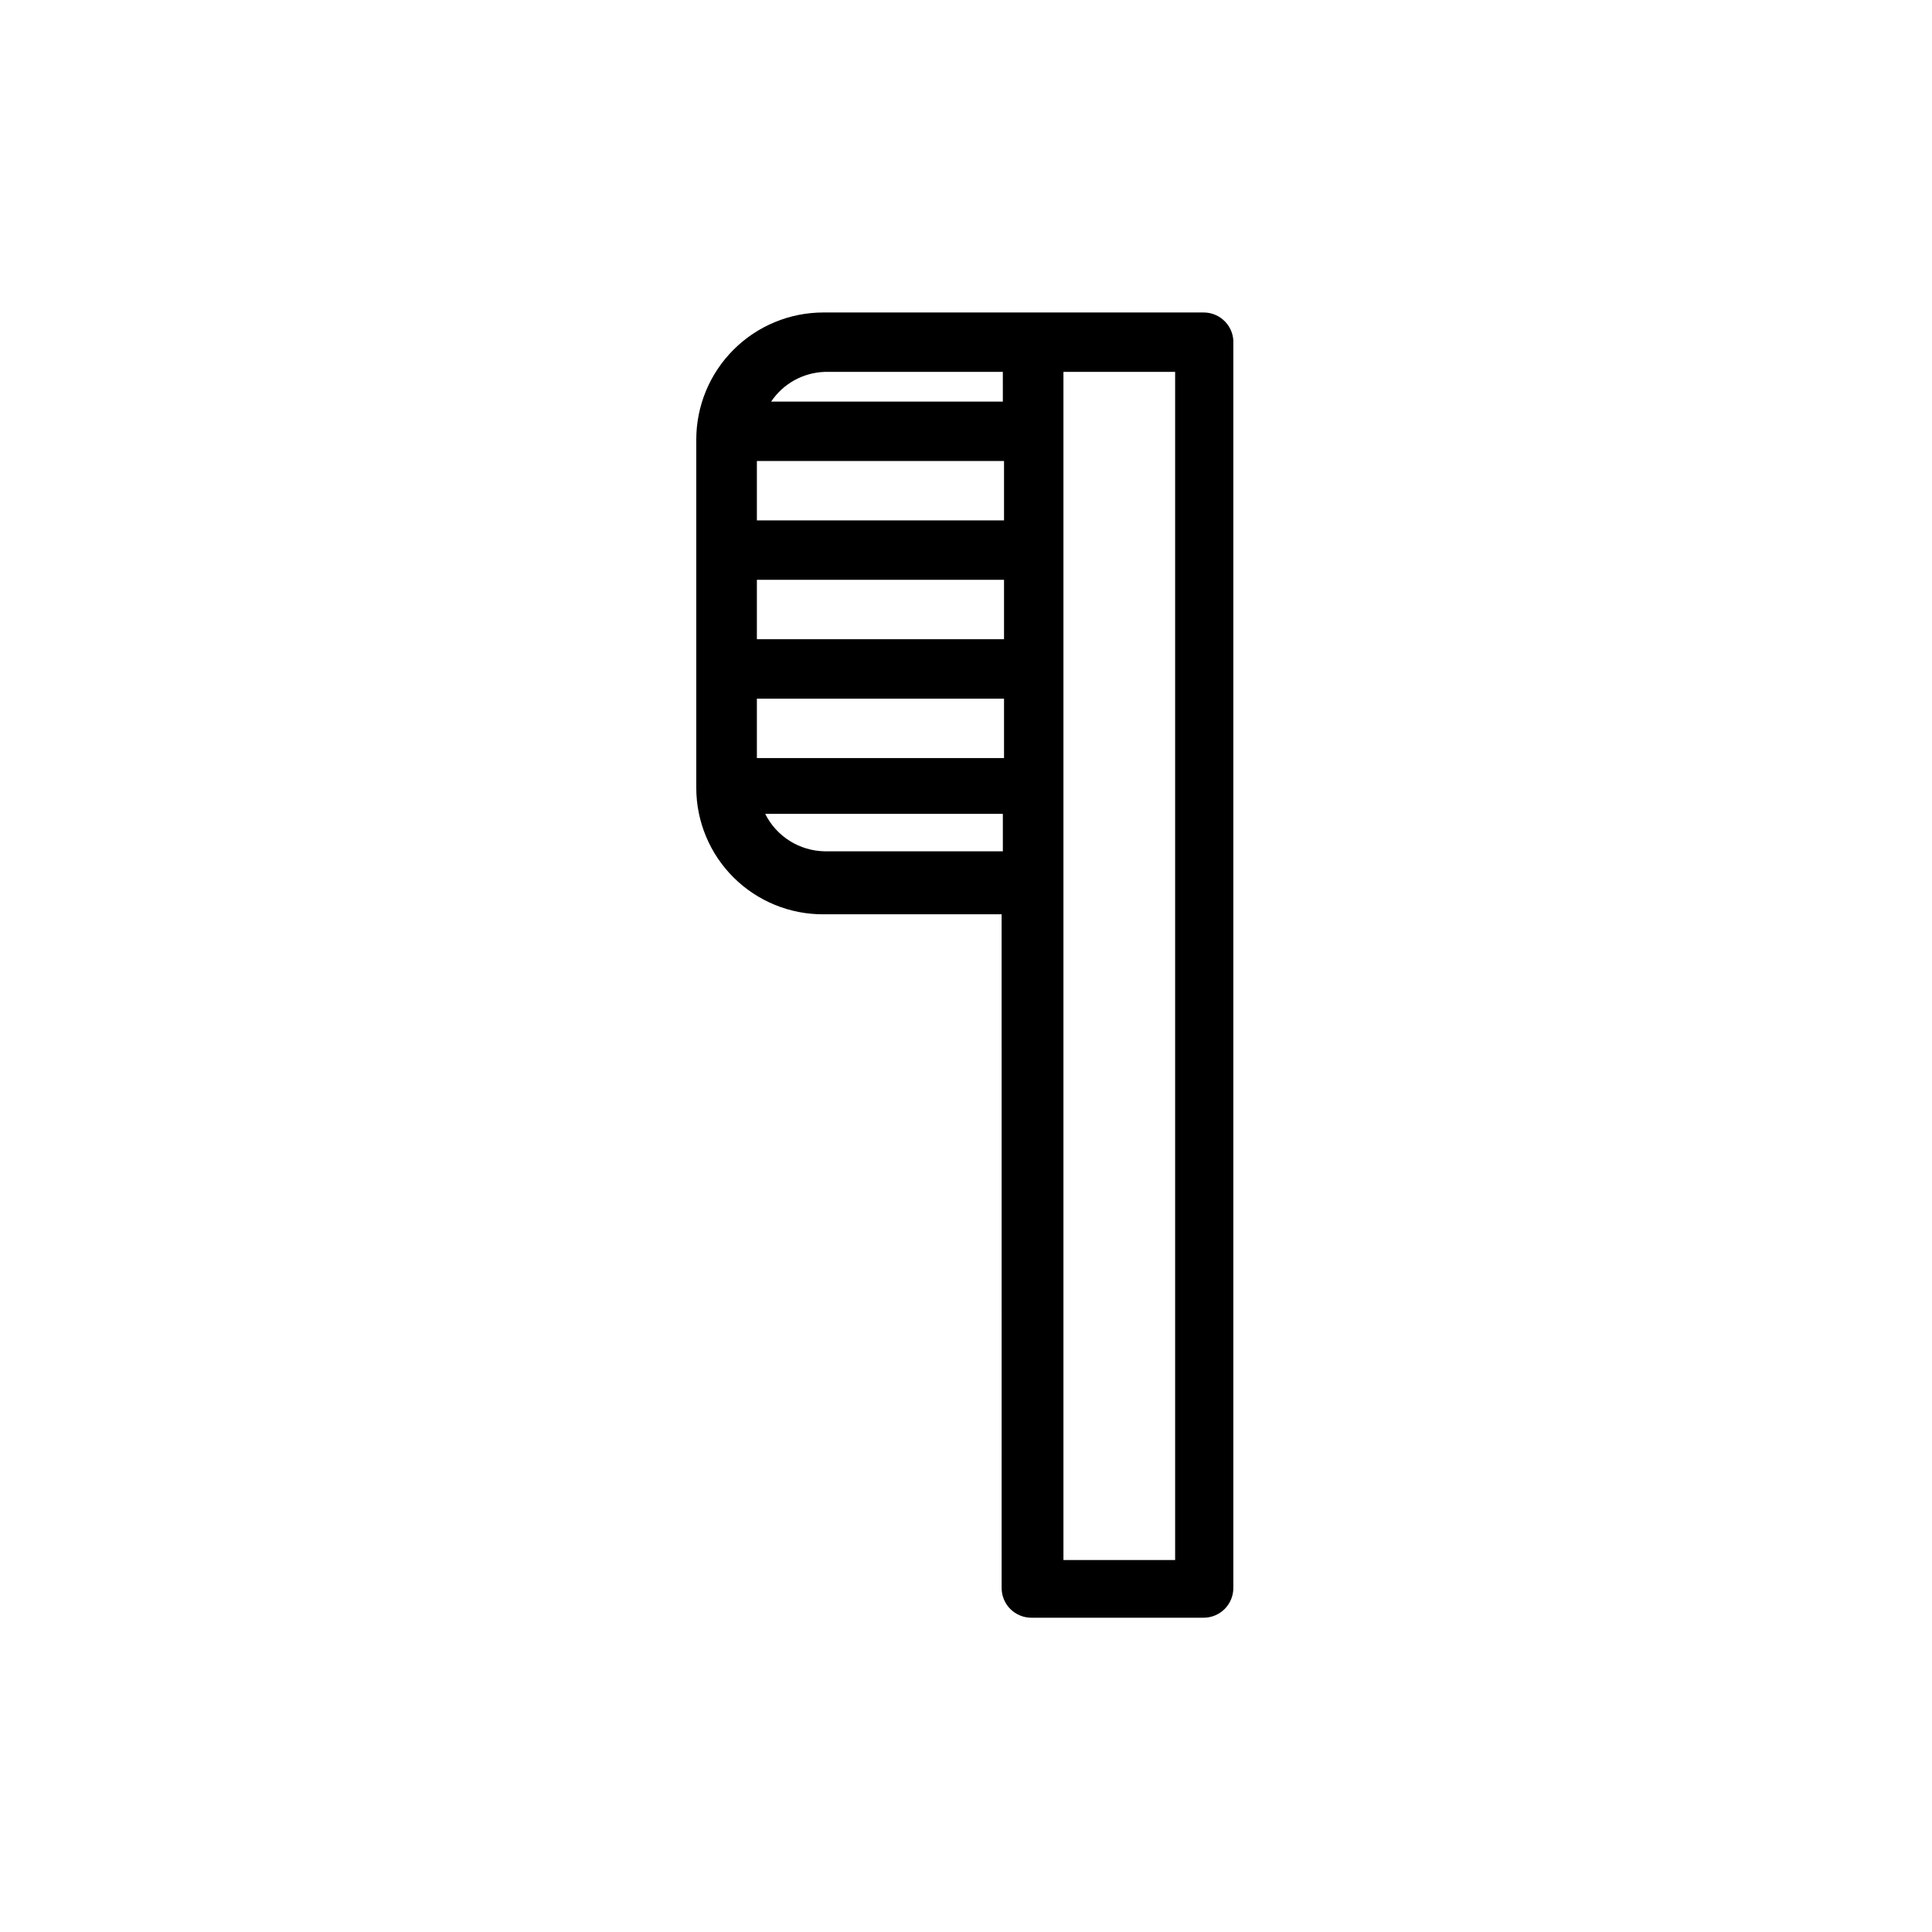 <?xml version="1.0" encoding="UTF-8"?>
<!-- Uploaded to: SVG Repo, www.svgrepo.com, Generator: SVG Repo Mixer Tools -->
<svg fill="#000000" width="800px" height="800px" version="1.1" viewBox="144 144 512 512" xmlns="http://www.w3.org/2000/svg">
 <path d="m462.98 226.81h-100.77c-8.934 0-17.504 3.551-23.82 9.871-6.32 6.316-9.871 14.887-9.871 23.824v92.258c0 8.922 3.555 17.477 9.879 23.77 6.324 6.293 14.895 9.809 23.812 9.766h47.23l0.004 178.54c0 2.086 0.828 4.09 2.305 5.566s3.481 2.305 5.566 2.305h45.66c2.086 0 4.09-0.828 5.566-2.305 1.473-1.477 2.305-3.481 2.305-5.566v-329.68c0.129-2.172-0.641-4.297-2.133-5.875-1.492-1.582-3.566-2.477-5.738-2.473zm-52.902 39.363v15.742h-65.496v-15.742zm0 31.488v15.742h-65.496v-15.742zm0 31.488v15.742h-65.496v-15.742zm-47.547-86.594h47.23l0.004 7.871h-61.402c3.184-4.746 8.453-7.676 14.168-7.871zm0 127.05c-3.281-0.059-6.481-1.012-9.258-2.762-2.773-1.746-5.019-4.223-6.484-7.156h62.977v9.918zm92.891 187.82h-29.598v-314.88h29.598z"/>
</svg>